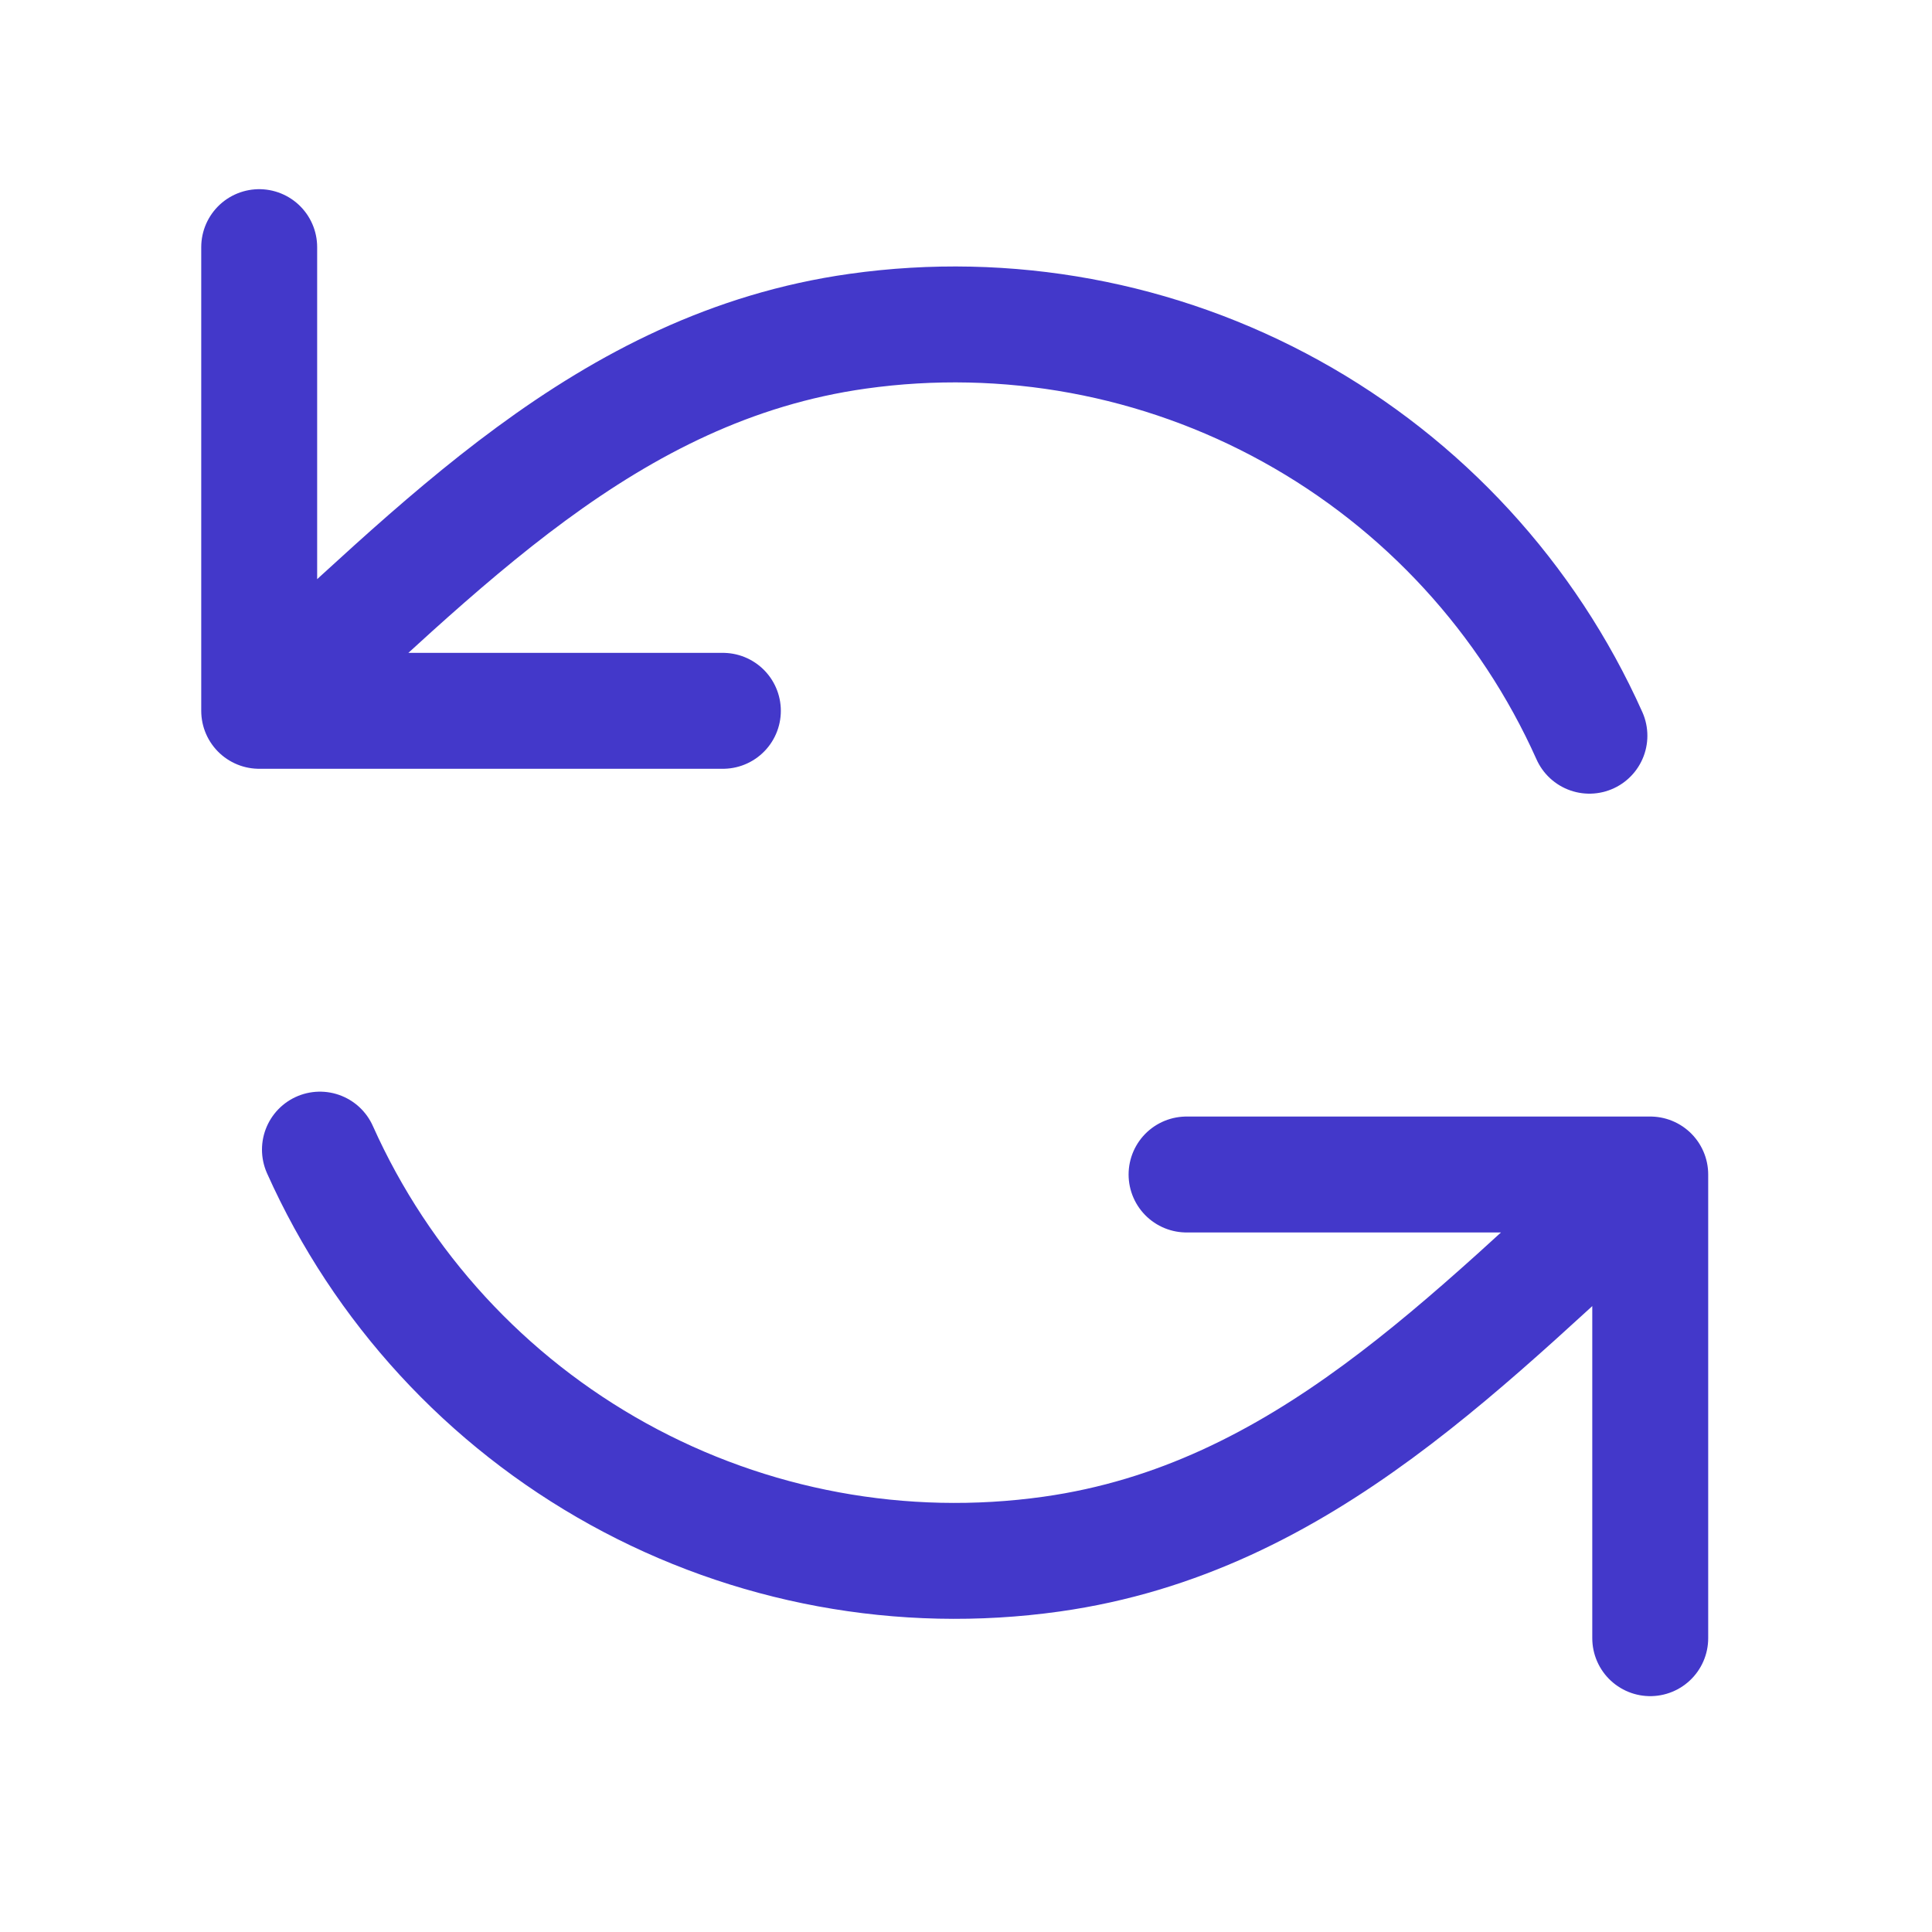 <?xml version="1.0" encoding="UTF-8"?>
<svg xmlns="http://www.w3.org/2000/svg" width="25" height="25" viewBox="0 0 25 25" fill="none">
  <path d="M3.354 3.198V9.198M3.354 9.198H9.354M3.354 9.198C5.681 7.109 7.836 4.745 11.099 4.286C13.031 4.014 15 4.377 16.707 5.321C18.415 6.265 19.77 7.739 20.567 9.52M21.354 21.198V15.198M21.354 15.198H15.354M21.354 15.198C19.026 17.286 16.871 19.651 13.608 20.11C11.676 20.382 9.707 20.018 8 19.074C6.292 18.13 4.937 16.657 4.14 14.876" stroke="#4338CA" stroke-width="1.5" stroke-linecap="round" stroke-linejoin="round"></path>
</svg>
